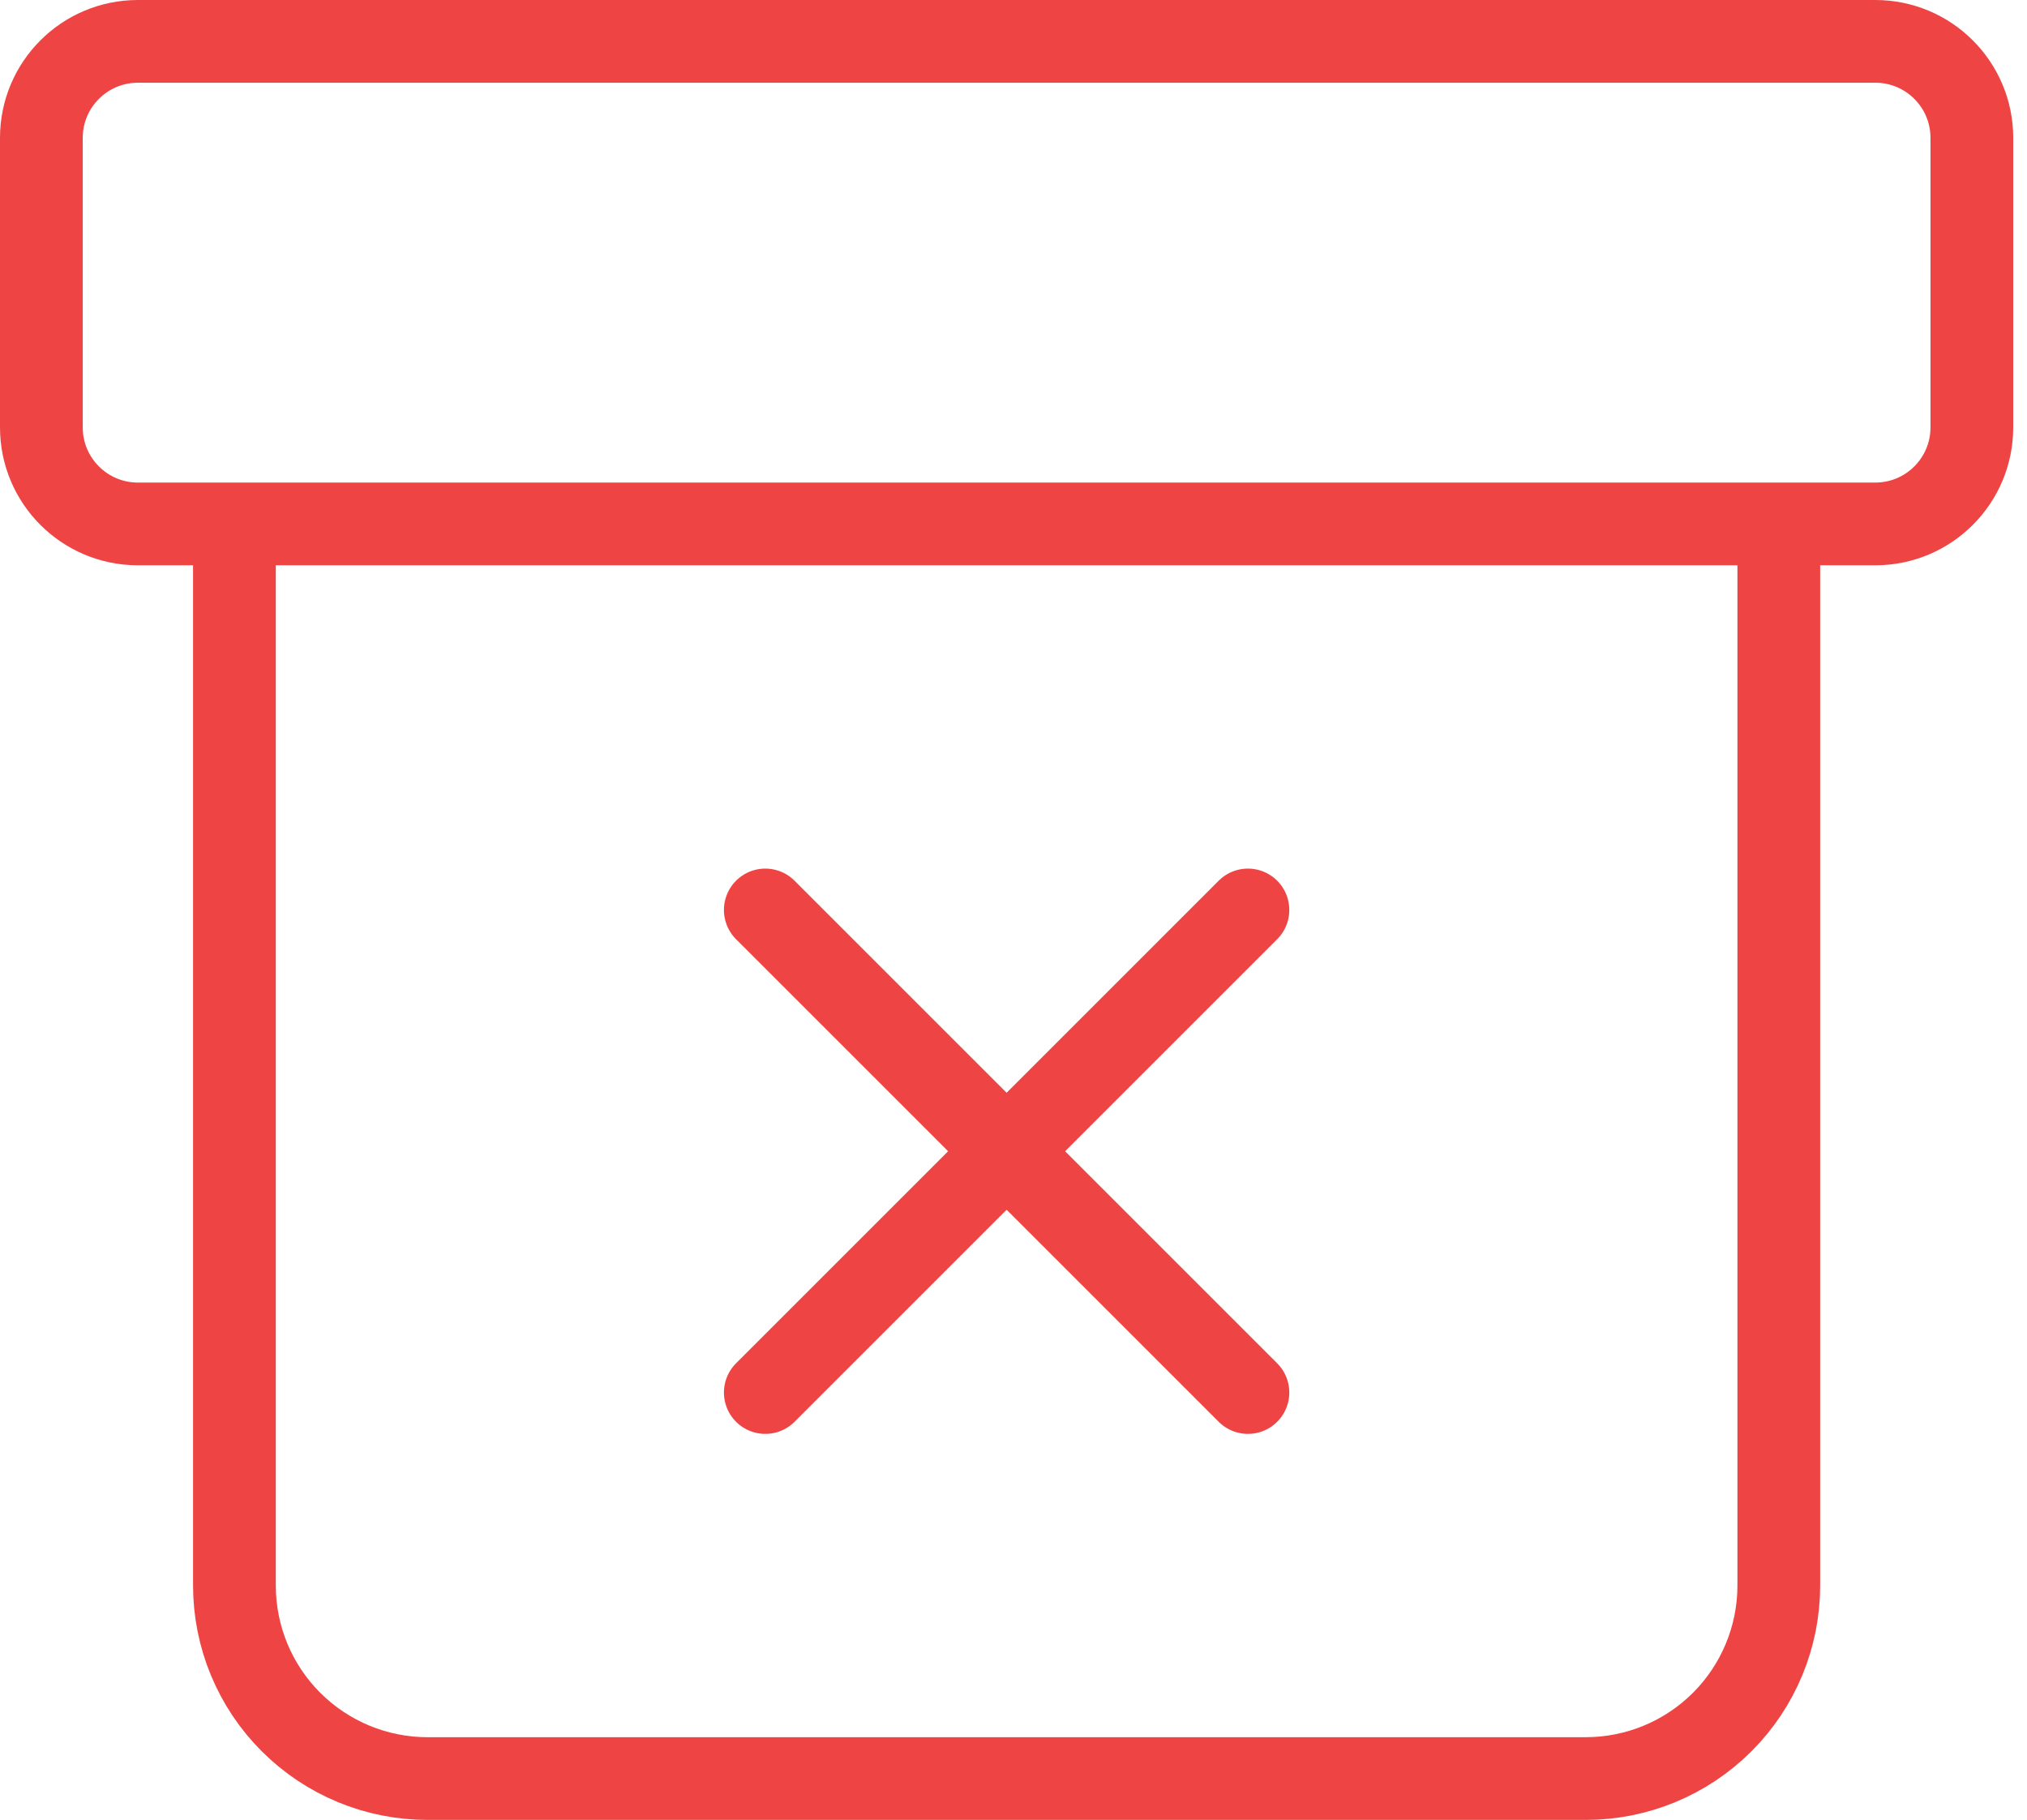 <?xml version="1.0" encoding="utf-8"?>
<svg xmlns="http://www.w3.org/2000/svg" fill="none" height="100%" overflow="visible" preserveAspectRatio="none" style="display: block;" viewBox="0 0 49 44" width="100%">
<path d="M5.667 12.667V38.333C5.667 39.571 6.158 40.758 7.034 41.633C7.909 42.508 9.096 43 10.333 43H38.333C39.571 43 40.758 42.508 41.633 41.633C42.508 40.758 43 39.571 43 38.333V12.667M18.5 33.667L30.167 22M18.5 22L30.167 33.667M3.333 1H45.333C46.622 1 47.667 2.045 47.667 3.333V10.333C47.667 11.622 46.622 12.667 45.333 12.667H3.333C2.045 12.667 1 11.622 1 10.333V3.333C1 2.045 2.045 1 3.333 1Z" id="Vector" stroke="#EF4444" stroke-linecap="round" stroke-linejoin="round" stroke-width="2"/>
</svg>